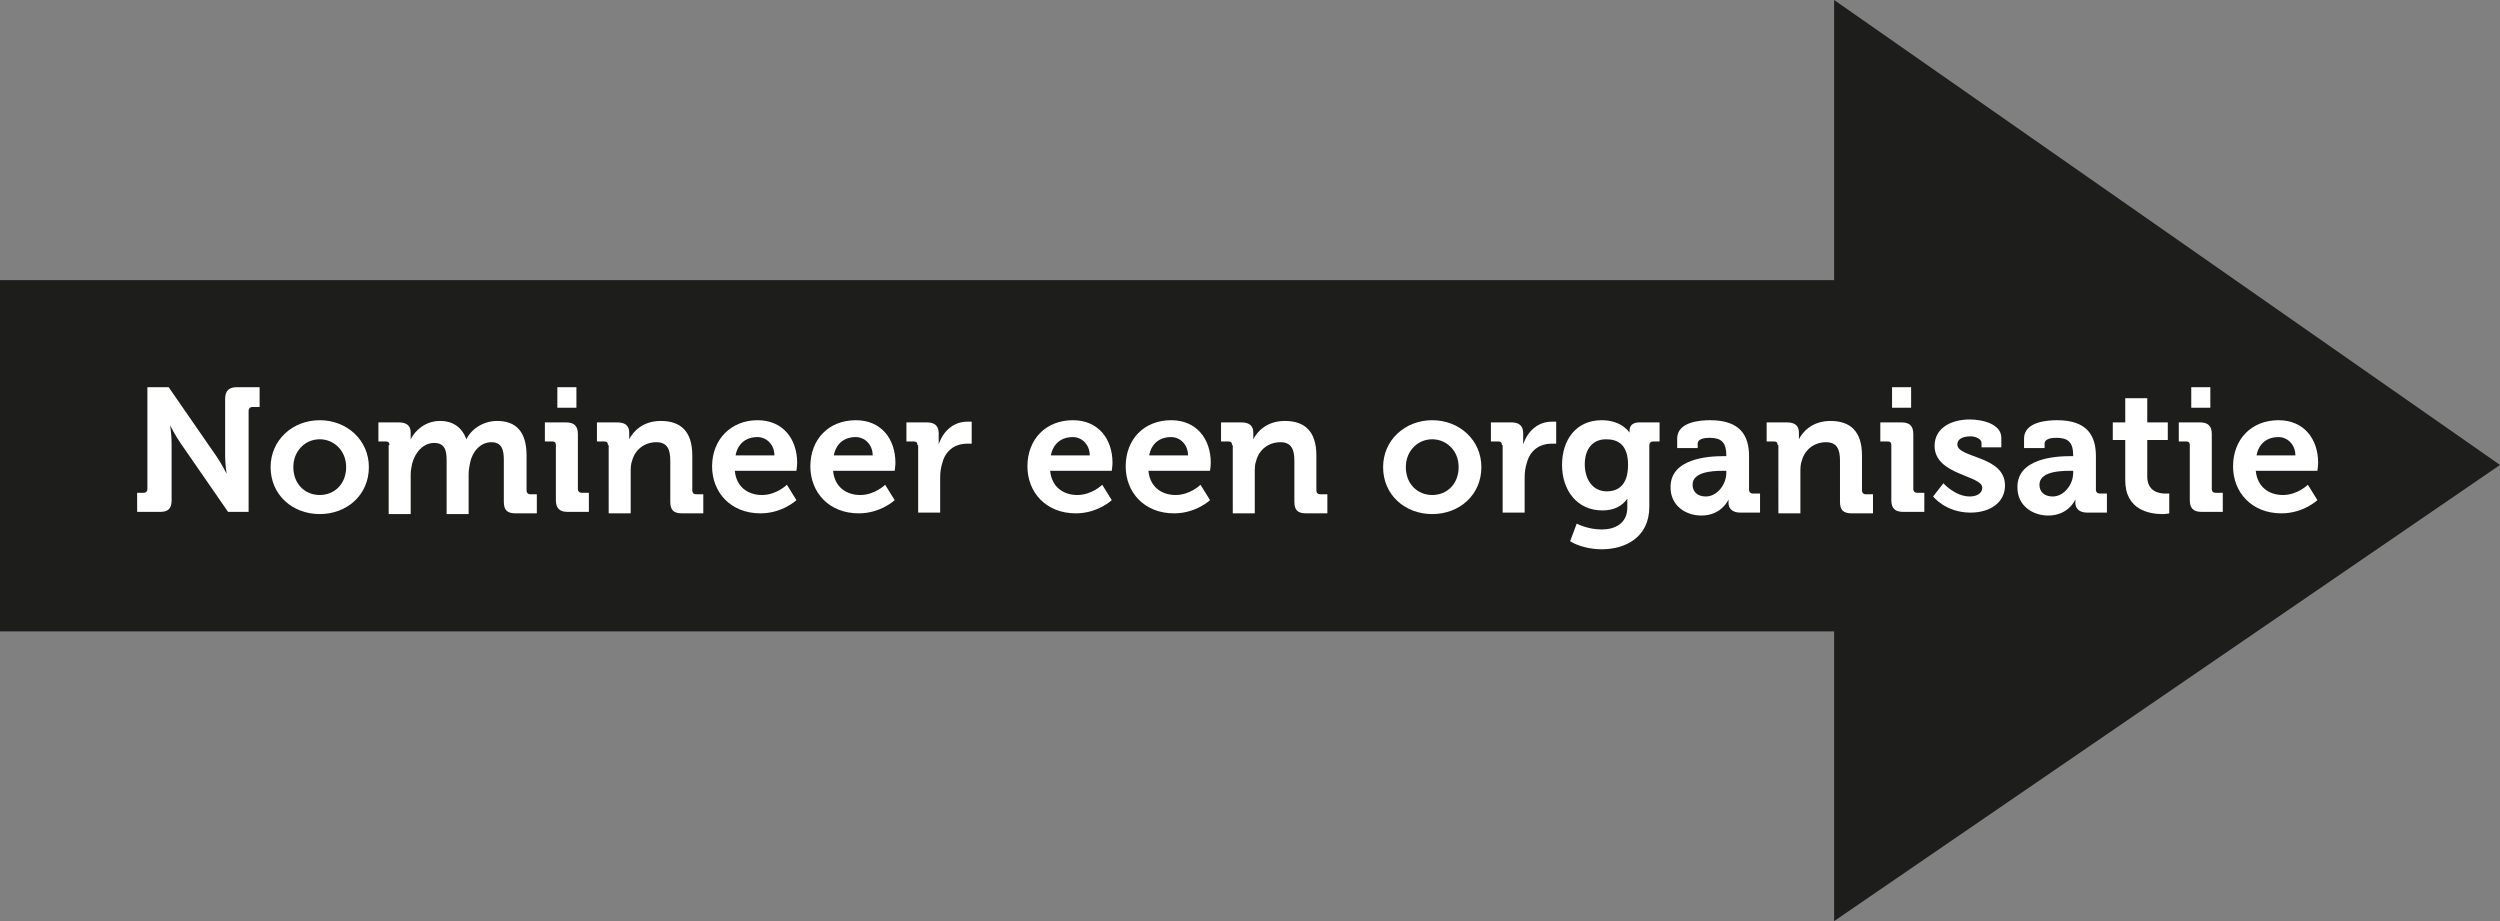<svg xmlns="http://www.w3.org/2000/svg" xmlns:xlink="http://www.w3.org/1999/xlink" id="Laag_1" x="0px" y="0px" viewBox="0 0 340.9 125.6" style="enable-background:new 0 0 340.9 125.6;" xml:space="preserve"><rect x="0" y="0" width="340.9" height="125.6" fill="#808080" stroke="none"/><style type="text/css">	.st0{fill:#1D1D1B;}	.st1{fill:none;}	.st2{enable-background:new    ;}	.st3{fill:#FFFFFF;}</style><g id="Laag_2_00000056412363611623571950000000121492437253219242_">	<g id="Laag_1-2">		<polyline class="st0" points="0,38.2 250.1,38.2 250.1,0 340.9,63.4 250.1,125.6 250.1,86.1 0,86.1   "></polyline>		<path class="st1" d="M161.4,56.7c0.8,1.2,1.2,2.6,1.1,4.1v11.6c0,0.2-0.1,0.3-0.3,0.3h-0.1h-2.6c-0.2,0-0.3-0.1-0.3-0.3v-0.1V61.1   c0-0.8-0.2-1.5-0.6-2.2c-0.4-0.5-1-0.8-1.7-0.8s-1.3,0.2-1.7,0.8s-0.7,1.4-0.7,2.1c0,0.1,0,0.2,0,0.2v11.2c0,0.2-0.1,0.3-0.3,0.3   h-0.1h-2.6c-0.2,0-0.3-0.1-0.3-0.3v-0.1V55.9c0-0.2,0.1-0.3,0.3-0.3c0,0,0,0,0.1,0h2.6c0.2,0,0.3,0.1,0.3,0.3V56v0.9   c0,0,0,0.1,0.1,0.1s0.1,0,0.1-0.1c0.8-1,2.1-1.6,3.4-1.5C159.4,55.2,160.6,55.8,161.4,56.7z"></path>	</g>	<rect x="17.8" y="52.8" class="st1" width="307.8" height="30.3"></rect>	<g class="st2">		<path class="st3" d="M18.6,67.2h1c0.3,0,0.5-0.2,0.5-0.5V52.8H23l6.5,9.4c0.7,1,1.4,2.4,1.4,2.4h0c0,0-0.2-1.4-0.2-2.4v-7.8   c0-1.1,0.5-1.6,1.6-1.6h3.1v2.7h-1c-0.3,0-0.5,0.2-0.5,0.5v13.8h-2.8l-6.5-9.4c-0.7-1-1.4-2.4-1.4-2.4h0c0,0,0.2,1.4,0.2,2.4v7.8   c0,1.2-0.5,1.6-1.6,1.6h-3.1V67.2z"></path>		<path class="st3" d="M43.6,57.3c3.7,0,6.7,2.7,6.7,6.4c0,3.8-3,6.4-6.7,6.4c-3.7,0-6.7-2.6-6.7-6.4C36.9,60,39.9,57.3,43.6,57.3z    M43.6,67.5c2,0,3.6-1.5,3.6-3.8c0-2.3-1.7-3.8-3.6-3.8c-2,0-3.6,1.6-3.6,3.8C40,66,41.6,67.5,43.6,67.5z"></path>		<path class="st3" d="M53.1,60.7c0-0.4-0.2-0.5-0.5-0.5h-1v-2.6h2.8c1.1,0,1.6,0.5,1.6,1.4v0.4c0,0.3,0,0.5,0,0.5h0   c0.6-1.2,2-2.5,4-2.5c1.8,0,3,0.9,3.6,2.5h0c0.6-1.3,2.2-2.5,4.2-2.5c2.5,0,4,1.4,4,4.7v4.8c0,0.3,0.2,0.5,0.5,0.5h0.9v2.6h-2.9   c-1.2,0-1.6-0.5-1.6-1.6v-5.7c0-1.4-0.3-2.4-1.7-2.4c-1.5,0-2.6,1.3-2.9,2.8c-0.1,0.5-0.2,1-0.2,1.6v5.4h-3v-7.3   c0-1.3-0.2-2.4-1.7-2.4c-1.5,0-2.6,1.3-3,2.8c-0.1,0.5-0.2,1-0.2,1.5v5.4h-3V60.7z"></path>		<path class="st3" d="M75.8,60.7c0-0.4-0.2-0.5-0.5-0.5h-1v-2.6h2.9c1.1,0,1.6,0.5,1.6,1.6v7.5c0,0.3,0.2,0.5,0.5,0.5h1v2.6h-2.9   c-1.1,0-1.6-0.5-1.6-1.6V60.7z M76,52.8h2.6v2.8H76V52.8z"></path>		<path class="st3" d="M82.9,60.7c0-0.4-0.2-0.5-0.5-0.5h-1v-2.6h2.8c1.1,0,1.6,0.5,1.6,1.4v0.4c0,0.3,0,0.5,0,0.5h0   c0.5-1,1.8-2.5,4.3-2.5c2.7,0,4.3,1.4,4.3,4.7v4.8c0,0.3,0.2,0.5,0.5,0.5h1v2.6H93c-1.2,0-1.6-0.5-1.6-1.6v-5.6   c0-1.5-0.4-2.5-1.9-2.5c-1.6,0-2.9,1-3.3,2.5c-0.2,0.5-0.2,1.1-0.2,1.6v5.6h-3V60.7z"></path>		<path class="st3" d="M103.3,57.3c3.5,0,5.4,2.6,5.4,5.8c0,0.4-0.1,1.1-0.1,1.1h-8.4c0.2,2.2,1.8,3.3,3.7,3.3c2,0,3.4-1.4,3.4-1.4   l1.3,2.1c0,0-1.9,1.8-4.9,1.8c-4.1,0-6.6-2.9-6.6-6.4C97.1,59.9,99.7,57.3,103.3,57.3z M105.6,62.1c0-1.5-1.1-2.5-2.3-2.5   c-1.6,0-2.7,0.9-3,2.5H105.6z"></path>		<path class="st3" d="M116.7,57.3c3.5,0,5.4,2.6,5.4,5.8c0,0.4-0.1,1.1-0.1,1.1h-8.4c0.2,2.2,1.8,3.3,3.7,3.3c2,0,3.4-1.4,3.4-1.4   l1.3,2.1c0,0-1.9,1.8-4.9,1.8c-4.1,0-6.6-2.9-6.6-6.4C110.5,59.9,113,57.3,116.7,57.3z M119,62.1c0-1.5-1.1-2.5-2.3-2.5   c-1.6,0-2.7,0.9-3,2.5H119z"></path>		<path class="st3" d="M125.1,60.7c0-0.4-0.2-0.5-0.5-0.5h-1v-2.6h2.8c1.1,0,1.6,0.5,1.6,1.5v0.7c0,0.5,0,0.8,0,0.8h0   c0.6-1.8,2-3.1,3.9-3.1c0.3,0,0.6,0,0.6,0v3c0,0-0.3,0-0.7,0c-1.3,0-2.8,0.7-3.3,2.6c-0.2,0.6-0.3,1.3-0.3,2v4.8h-3V60.7z"></path>		<path class="st3" d="M146.3,57.3c3.5,0,5.4,2.6,5.4,5.8c0,0.4-0.1,1.1-0.1,1.1h-8.4c0.2,2.2,1.8,3.3,3.7,3.3c2,0,3.4-1.4,3.4-1.4   l1.3,2.1c0,0-1.9,1.8-4.9,1.8c-4.1,0-6.6-2.9-6.6-6.4C140.1,59.9,142.6,57.3,146.3,57.3z M148.6,62.1c0-1.5-1.1-2.5-2.3-2.5   c-1.6,0-2.7,0.9-3,2.5H148.6z"></path>		<path class="st3" d="M159.7,57.3c3.5,0,5.4,2.6,5.4,5.8c0,0.4-0.1,1.1-0.1,1.1h-8.4c0.2,2.2,1.8,3.3,3.7,3.3c2,0,3.4-1.4,3.4-1.4   l1.3,2.1c0,0-1.9,1.8-4.9,1.8c-4.1,0-6.6-2.9-6.6-6.4C153.5,59.9,156,57.3,159.7,57.3z M162,62.1c0-1.5-1.1-2.5-2.3-2.5   c-1.6,0-2.7,0.9-3,2.5H162z"></path>		<path class="st3" d="M168,60.7c0-0.4-0.2-0.5-0.5-0.5h-1v-2.6h2.8c1.1,0,1.6,0.5,1.6,1.4v0.4c0,0.3,0,0.5,0,0.5h0   c0.5-1,1.8-2.5,4.3-2.5c2.7,0,4.3,1.4,4.3,4.7v4.8c0,0.3,0.2,0.5,0.5,0.5h1v2.6h-2.9c-1.2,0-1.6-0.5-1.6-1.6v-5.6   c0-1.5-0.4-2.5-1.9-2.5c-1.6,0-2.9,1-3.3,2.5c-0.2,0.5-0.2,1.1-0.2,1.6v5.6h-3V60.7z"></path>		<path class="st3" d="M195.3,57.3c3.7,0,6.7,2.7,6.7,6.4c0,3.8-3,6.4-6.7,6.4c-3.7,0-6.7-2.6-6.7-6.4   C188.6,60,191.6,57.3,195.3,57.3z M195.3,67.5c2,0,3.6-1.5,3.6-3.8c0-2.3-1.7-3.8-3.6-3.8c-2,0-3.6,1.6-3.6,3.8   C191.7,66,193.3,67.5,195.3,67.5z"></path>		<path class="st3" d="M204.8,60.7c0-0.4-0.2-0.5-0.5-0.5h-1v-2.6h2.8c1.1,0,1.6,0.5,1.6,1.5v0.7c0,0.5,0,0.8,0,0.8h0   c0.6-1.8,2-3.1,3.9-3.1c0.3,0,0.6,0,0.6,0v3c0,0-0.3,0-0.7,0c-1.3,0-2.8,0.7-3.3,2.6c-0.2,0.6-0.3,1.3-0.3,2v4.8h-3V60.7z"></path>		<path class="st3" d="M218.4,57.3c2.8,0,3.8,1.7,3.8,1.7h0c0,0,0-0.1,0-0.3c0-0.6,0.4-1.1,1.3-1.1h2.8v2.6h-0.9   c-0.3,0-0.5,0.2-0.5,0.5v8.4c0,4.2-3.3,5.8-6.5,5.8c-1.5,0-3.2-0.4-4.3-1.1l0.9-2.4c0,0,1.5,0.8,3.4,0.8c1.8,0,3.5-0.8,3.5-3v-0.6   c0-0.3,0-0.6,0-0.6h0c-0.7,1-1.8,1.6-3.4,1.6c-3.5,0-5.5-2.8-5.5-6.2C213,60,214.9,57.3,218.4,57.3z M222,63.4   c0-2.8-1.4-3.5-3-3.5c-1.8,0-2.9,1.3-2.9,3.4c0,2.1,1.1,3.7,3,3.7C220.6,67,222,66.2,222,63.4z"></path>		<path class="st3" d="M235,62.2h0.4v-0.1c0-1.8-0.7-2.4-2.3-2.4c-0.6,0-1.6,0.1-1.6,0.8v0.6h-2.8v-1.3c0-2.3,3.2-2.5,4.5-2.5   c4.1,0,5.3,2.1,5.3,4.9v4.6c0,0.3,0.2,0.5,0.5,0.5h1v2.6h-2.7c-1.1,0-1.6-0.6-1.6-1.3c0-0.3,0-0.5,0-0.5h0c0,0-0.9,2.2-3.7,2.2   c-2.2,0-4.2-1.4-4.2-3.8C227.7,62.5,233,62.2,235,62.2z M232.6,67.7c1.6,0,2.8-1.7,2.8-3.2v-0.3h-0.5c-1.6,0-4.1,0.2-4.1,1.9   C230.8,67,231.4,67.7,232.6,67.7z"></path>		<path class="st3" d="M242.4,60.7c0-0.4-0.2-0.5-0.5-0.5h-1v-2.6h2.8c1.1,0,1.6,0.5,1.6,1.4v0.4c0,0.3,0,0.5,0,0.5h0   c0.5-1,1.8-2.5,4.3-2.5c2.7,0,4.3,1.4,4.3,4.7v4.8c0,0.3,0.2,0.5,0.5,0.5h1v2.6h-2.9c-1.2,0-1.6-0.5-1.6-1.6v-5.6   c0-1.5-0.4-2.5-1.9-2.5c-1.6,0-2.9,1-3.3,2.5c-0.2,0.5-0.2,1.1-0.2,1.6v5.6h-3V60.7z"></path>		<path class="st3" d="M257.9,60.7c0-0.4-0.2-0.5-0.5-0.5h-1v-2.6h2.9c1.1,0,1.6,0.5,1.6,1.6v7.5c0,0.3,0.2,0.5,0.5,0.5h1v2.6h-2.9   c-1.1,0-1.6-0.5-1.6-1.6V60.7z M258,52.8h2.6v2.8H258V52.8z"></path>		<path class="st3" d="M265,65.9c0,0,1.6,1.8,3.6,1.8c0.9,0,1.7-0.4,1.7-1.2c0-1.7-6.5-1.7-6.5-5.7c0-2.4,2.2-3.6,4.8-3.6   c1.7,0,4.3,0.6,4.3,2.5v1.3h-2.7v-0.6c0-0.6-0.9-0.9-1.5-0.9c-1.1,0-1.8,0.4-1.8,1.1c0,1.9,6.5,1.5,6.5,5.6c0,2.3-2,3.7-4.7,3.7   c-3.4,0-5.1-2.2-5.1-2.2L265,65.9z"></path>		<path class="st3" d="M282.3,62.2h0.4v-0.1c0-1.8-0.7-2.4-2.3-2.4c-0.6,0-1.6,0.1-1.6,0.8v0.6h-2.8v-1.3c0-2.3,3.2-2.5,4.5-2.5   c4.1,0,5.3,2.1,5.3,4.9v4.6c0,0.3,0.2,0.5,0.5,0.5h1v2.6h-2.7c-1.1,0-1.6-0.6-1.6-1.3c0-0.3,0-0.5,0-0.5h0c0,0-0.9,2.2-3.7,2.2   c-2.2,0-4.2-1.4-4.2-3.8C275,62.5,280.3,62.2,282.3,62.2z M279.9,67.7c1.6,0,2.8-1.7,2.8-3.2v-0.3h-0.5c-1.6,0-4.1,0.2-4.1,1.9   C278.1,67,278.7,67.7,279.9,67.7z"></path>		<path class="st3" d="M289.7,60h-1.6v-2.4h1.7v-3.3h3v3.3h2.8V60h-2.8V65c0,2,1.6,2.3,2.4,2.3c0.3,0,0.6,0,0.6,0v2.7   c0,0-0.4,0.1-0.9,0.1c-1.7,0-5.1-0.5-5.1-4.6V60z"></path>		<path class="st3" d="M298.6,60.7c0-0.4-0.2-0.5-0.5-0.5h-1v-2.6h2.9c1.1,0,1.6,0.5,1.6,1.6v7.5c0,0.3,0.2,0.5,0.5,0.5h1v2.6h-2.9   c-1.1,0-1.6-0.5-1.6-1.6V60.7z M298.8,52.8h2.6v2.8h-2.6V52.8z"></path>		<path class="st3" d="M310.7,57.3c3.5,0,5.4,2.6,5.4,5.8c0,0.4-0.1,1.1-0.1,1.1h-8.4c0.2,2.2,1.8,3.3,3.7,3.3c2,0,3.4-1.4,3.4-1.4   l1.3,2.1c0,0-1.9,1.8-4.9,1.8c-4.1,0-6.6-2.9-6.6-6.4C304.5,59.9,307,57.3,310.7,57.3z M313,62.1c0-1.5-1.1-2.5-2.3-2.5   c-1.6,0-2.7,0.9-3,2.5H313z"></path>	</g></g></svg>